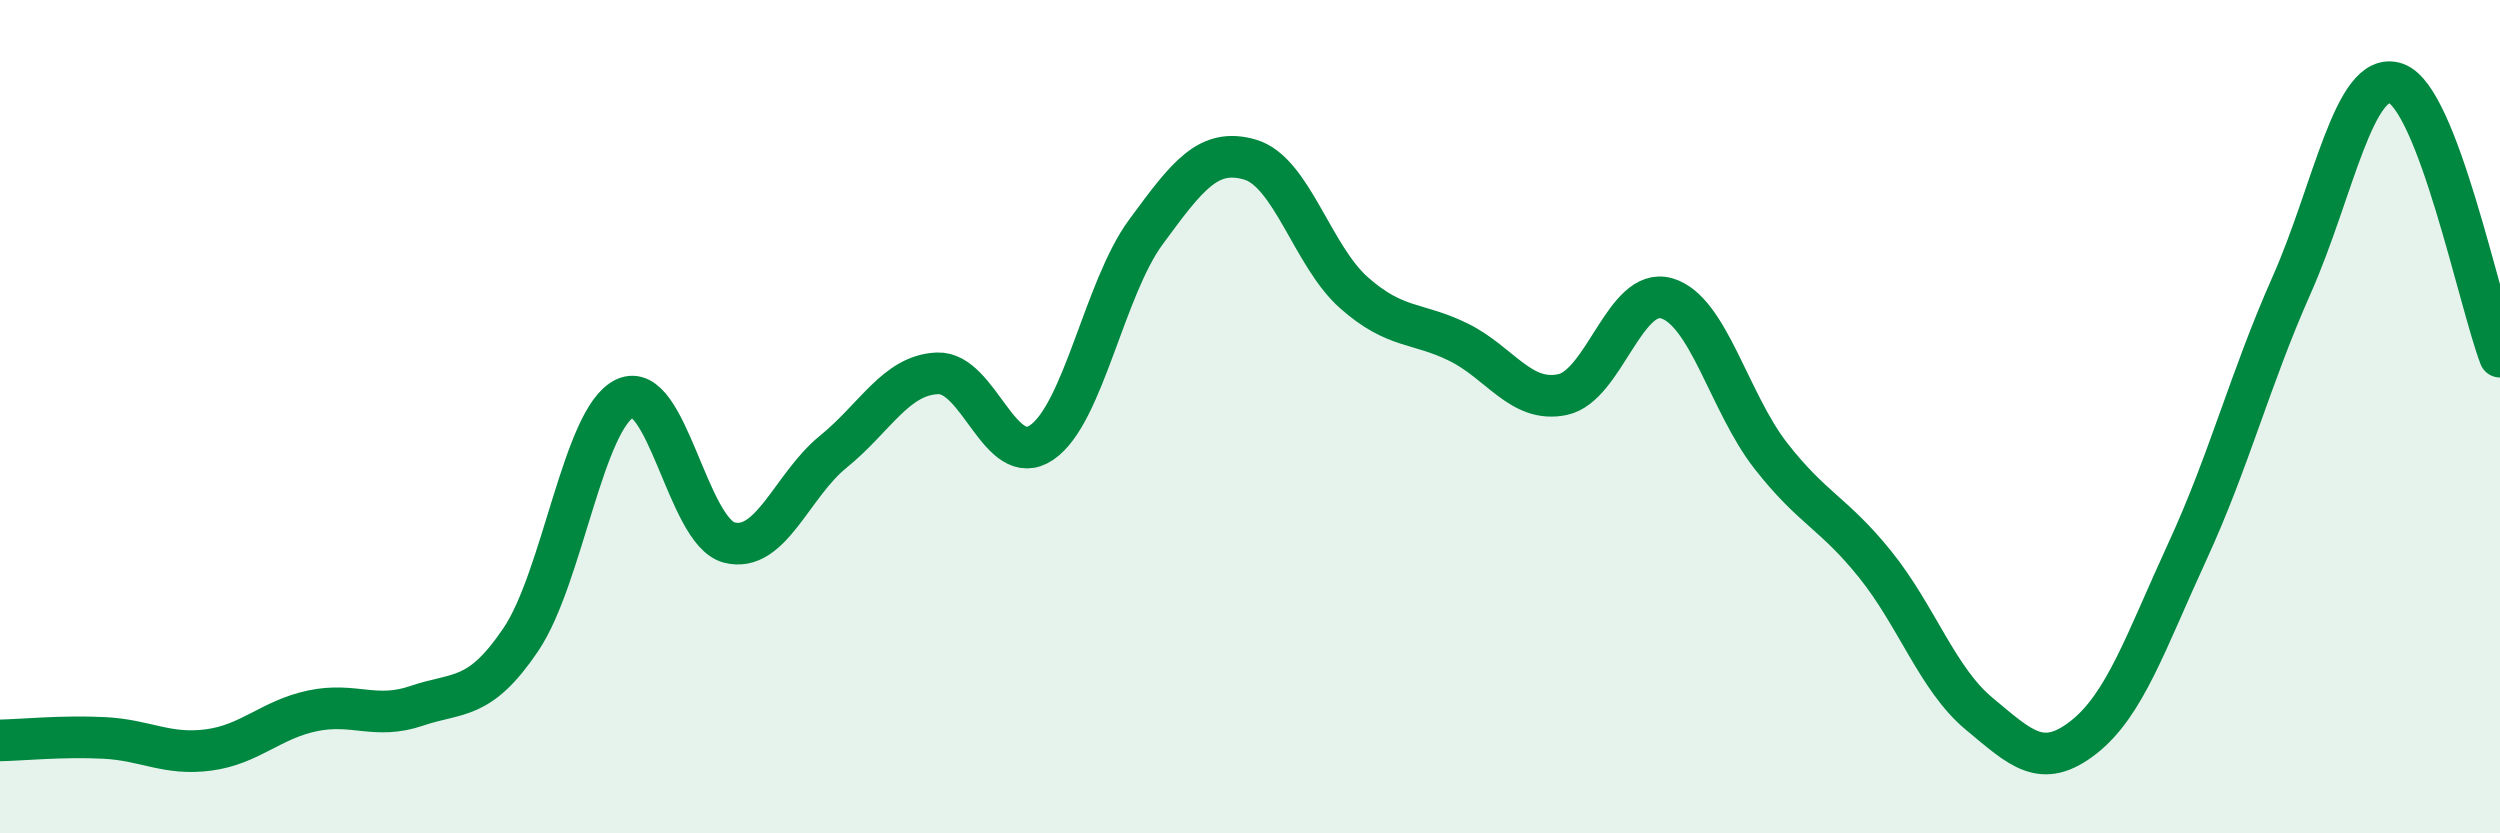 
    <svg width="60" height="20" viewBox="0 0 60 20" xmlns="http://www.w3.org/2000/svg">
      <path
        d="M 0,17.77 C 0.5,17.76 1.5,17.66 2.5,17.71 C 3.5,17.76 4,18.13 5,18 C 6,17.87 6.5,17.27 7.5,17.06 C 8.5,16.85 9,17.28 10,16.94 C 11,16.6 11.5,16.83 12.5,15.35 C 13.5,13.87 14,10.03 15,9.56 C 16,9.09 16.5,12.76 17.5,13.02 C 18.5,13.28 19,11.65 20,10.84 C 21,10.03 21.5,9 22.5,8.96 C 23.5,8.92 24,11.3 25,10.62 C 26,9.94 26.5,6.93 27.5,5.57 C 28.5,4.21 29,3.54 30,3.83 C 31,4.12 31.5,6.15 32.5,7.03 C 33.5,7.91 34,7.72 35,8.21 C 36,8.7 36.5,9.68 37.5,9.47 C 38.5,9.26 39,6.87 40,7.16 C 41,7.45 41.5,9.66 42.5,10.94 C 43.5,12.22 44,12.3 45,13.54 C 46,14.78 46.5,16.3 47.5,17.13 C 48.5,17.96 49,18.48 50,17.7 C 51,16.92 51.5,15.4 52.5,13.23 C 53.5,11.06 54,9.09 55,6.84 C 56,4.59 56.5,1.66 57.5,2 C 58.5,2.34 59.5,7.25 60,8.56L60 20L0 20Z"
        fill="#008740"
        opacity="0.1"
        stroke-linecap="round"
        stroke-linejoin="round"
      />
      <path
        d="M 0,17.77 C 0.5,17.76 1.5,17.66 2.5,17.71 C 3.5,17.76 4,18.13 5,18 C 6,17.87 6.5,17.27 7.5,17.06 C 8.5,16.85 9,17.28 10,16.94 C 11,16.6 11.5,16.83 12.5,15.35 C 13.5,13.87 14,10.03 15,9.56 C 16,9.09 16.5,12.76 17.5,13.02 C 18.5,13.28 19,11.65 20,10.84 C 21,10.03 21.5,9 22.5,8.96 C 23.5,8.92 24,11.3 25,10.62 C 26,9.94 26.5,6.93 27.5,5.57 C 28.5,4.21 29,3.54 30,3.83 C 31,4.12 31.5,6.15 32.5,7.03 C 33.5,7.91 34,7.72 35,8.21 C 36,8.7 36.5,9.68 37.5,9.47 C 38.5,9.26 39,6.87 40,7.16 C 41,7.45 41.5,9.66 42.5,10.94 C 43.5,12.22 44,12.3 45,13.54 C 46,14.78 46.5,16.3 47.5,17.13 C 48.5,17.96 49,18.48 50,17.7 C 51,16.92 51.5,15.4 52.5,13.23 C 53.5,11.06 54,9.09 55,6.84 C 56,4.59 56.5,1.66 57.5,2 C 58.5,2.34 59.5,7.25 60,8.56"
        stroke="#008740"
        stroke-width="1"
        fill="none"
        stroke-linecap="round"
        stroke-linejoin="round"
      />
    </svg>
  